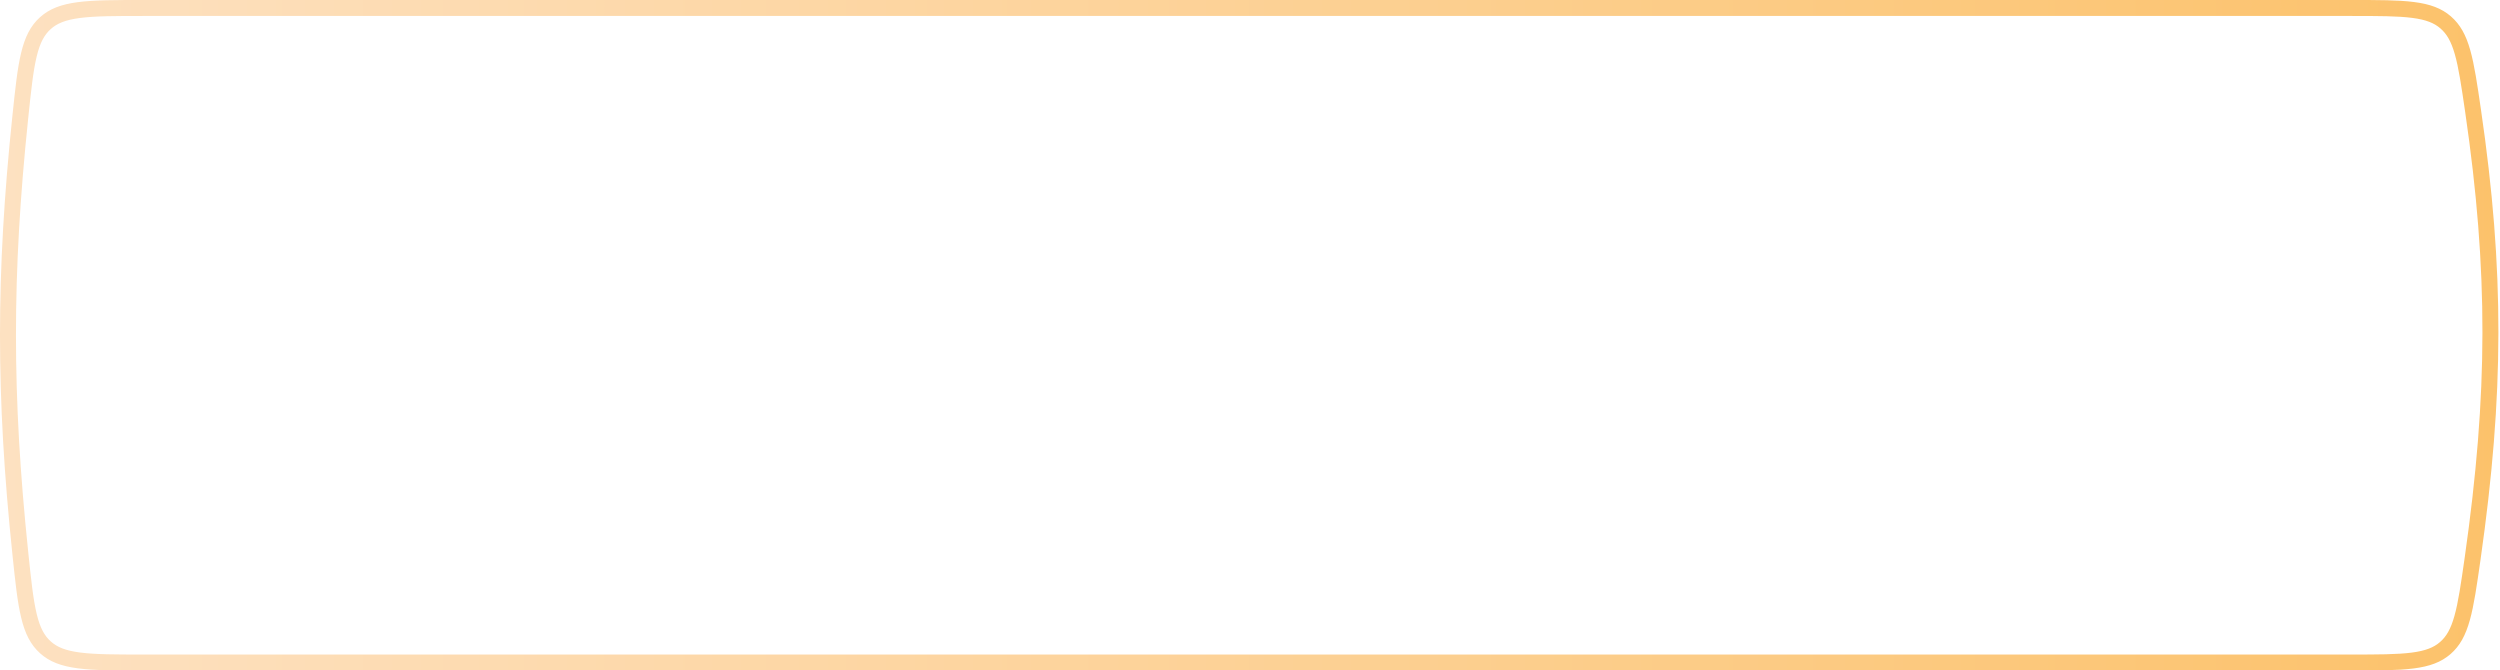 <?xml version="1.0" encoding="UTF-8"?> <svg xmlns="http://www.w3.org/2000/svg" width="261" height="70" viewBox="0 0 261 70" fill="none"><path d="M14.995 0.833H245.463C248.296 0.833 250.342 0.835 251.929 1.04C253.489 1.241 254.507 1.628 255.324 2.335C256.145 3.045 256.67 3.976 257.086 5.438C257.51 6.929 257.796 8.88 258.191 11.588C260.627 28.287 260.595 41.1 258.142 58.312C257.751 61.049 257.468 63.022 257.046 64.528C256.632 66.007 256.106 66.946 255.285 67.658C254.468 68.368 253.447 68.758 251.877 68.96C250.281 69.165 248.222 69.167 245.371 69.167H15.002C12.038 69.167 9.896 69.165 8.242 68.948C6.614 68.735 5.565 68.326 4.738 67.581C3.909 66.834 3.396 65.848 3.021 64.291C2.638 62.706 2.42 60.632 2.121 57.757C0.408 41.303 0.402 28.69 2.118 12.234C2.418 9.362 2.635 7.29 3.018 5.707C3.393 4.152 3.906 3.166 4.735 2.419C5.562 1.674 6.611 1.264 8.238 1.051C9.891 0.835 12.033 0.833 14.995 0.833Z" stroke="url(#paint0_linear_306_2487)" stroke-width="1.667"></path><defs><linearGradient id="paint0_linear_306_2487" x1="0" y1="35" x2="260.833" y2="35" gradientUnits="userSpaceOnUse"><stop stop-color="#FDE1C1"></stop><stop offset="1" stop-color="#FCC26B"></stop></linearGradient></defs></svg> 